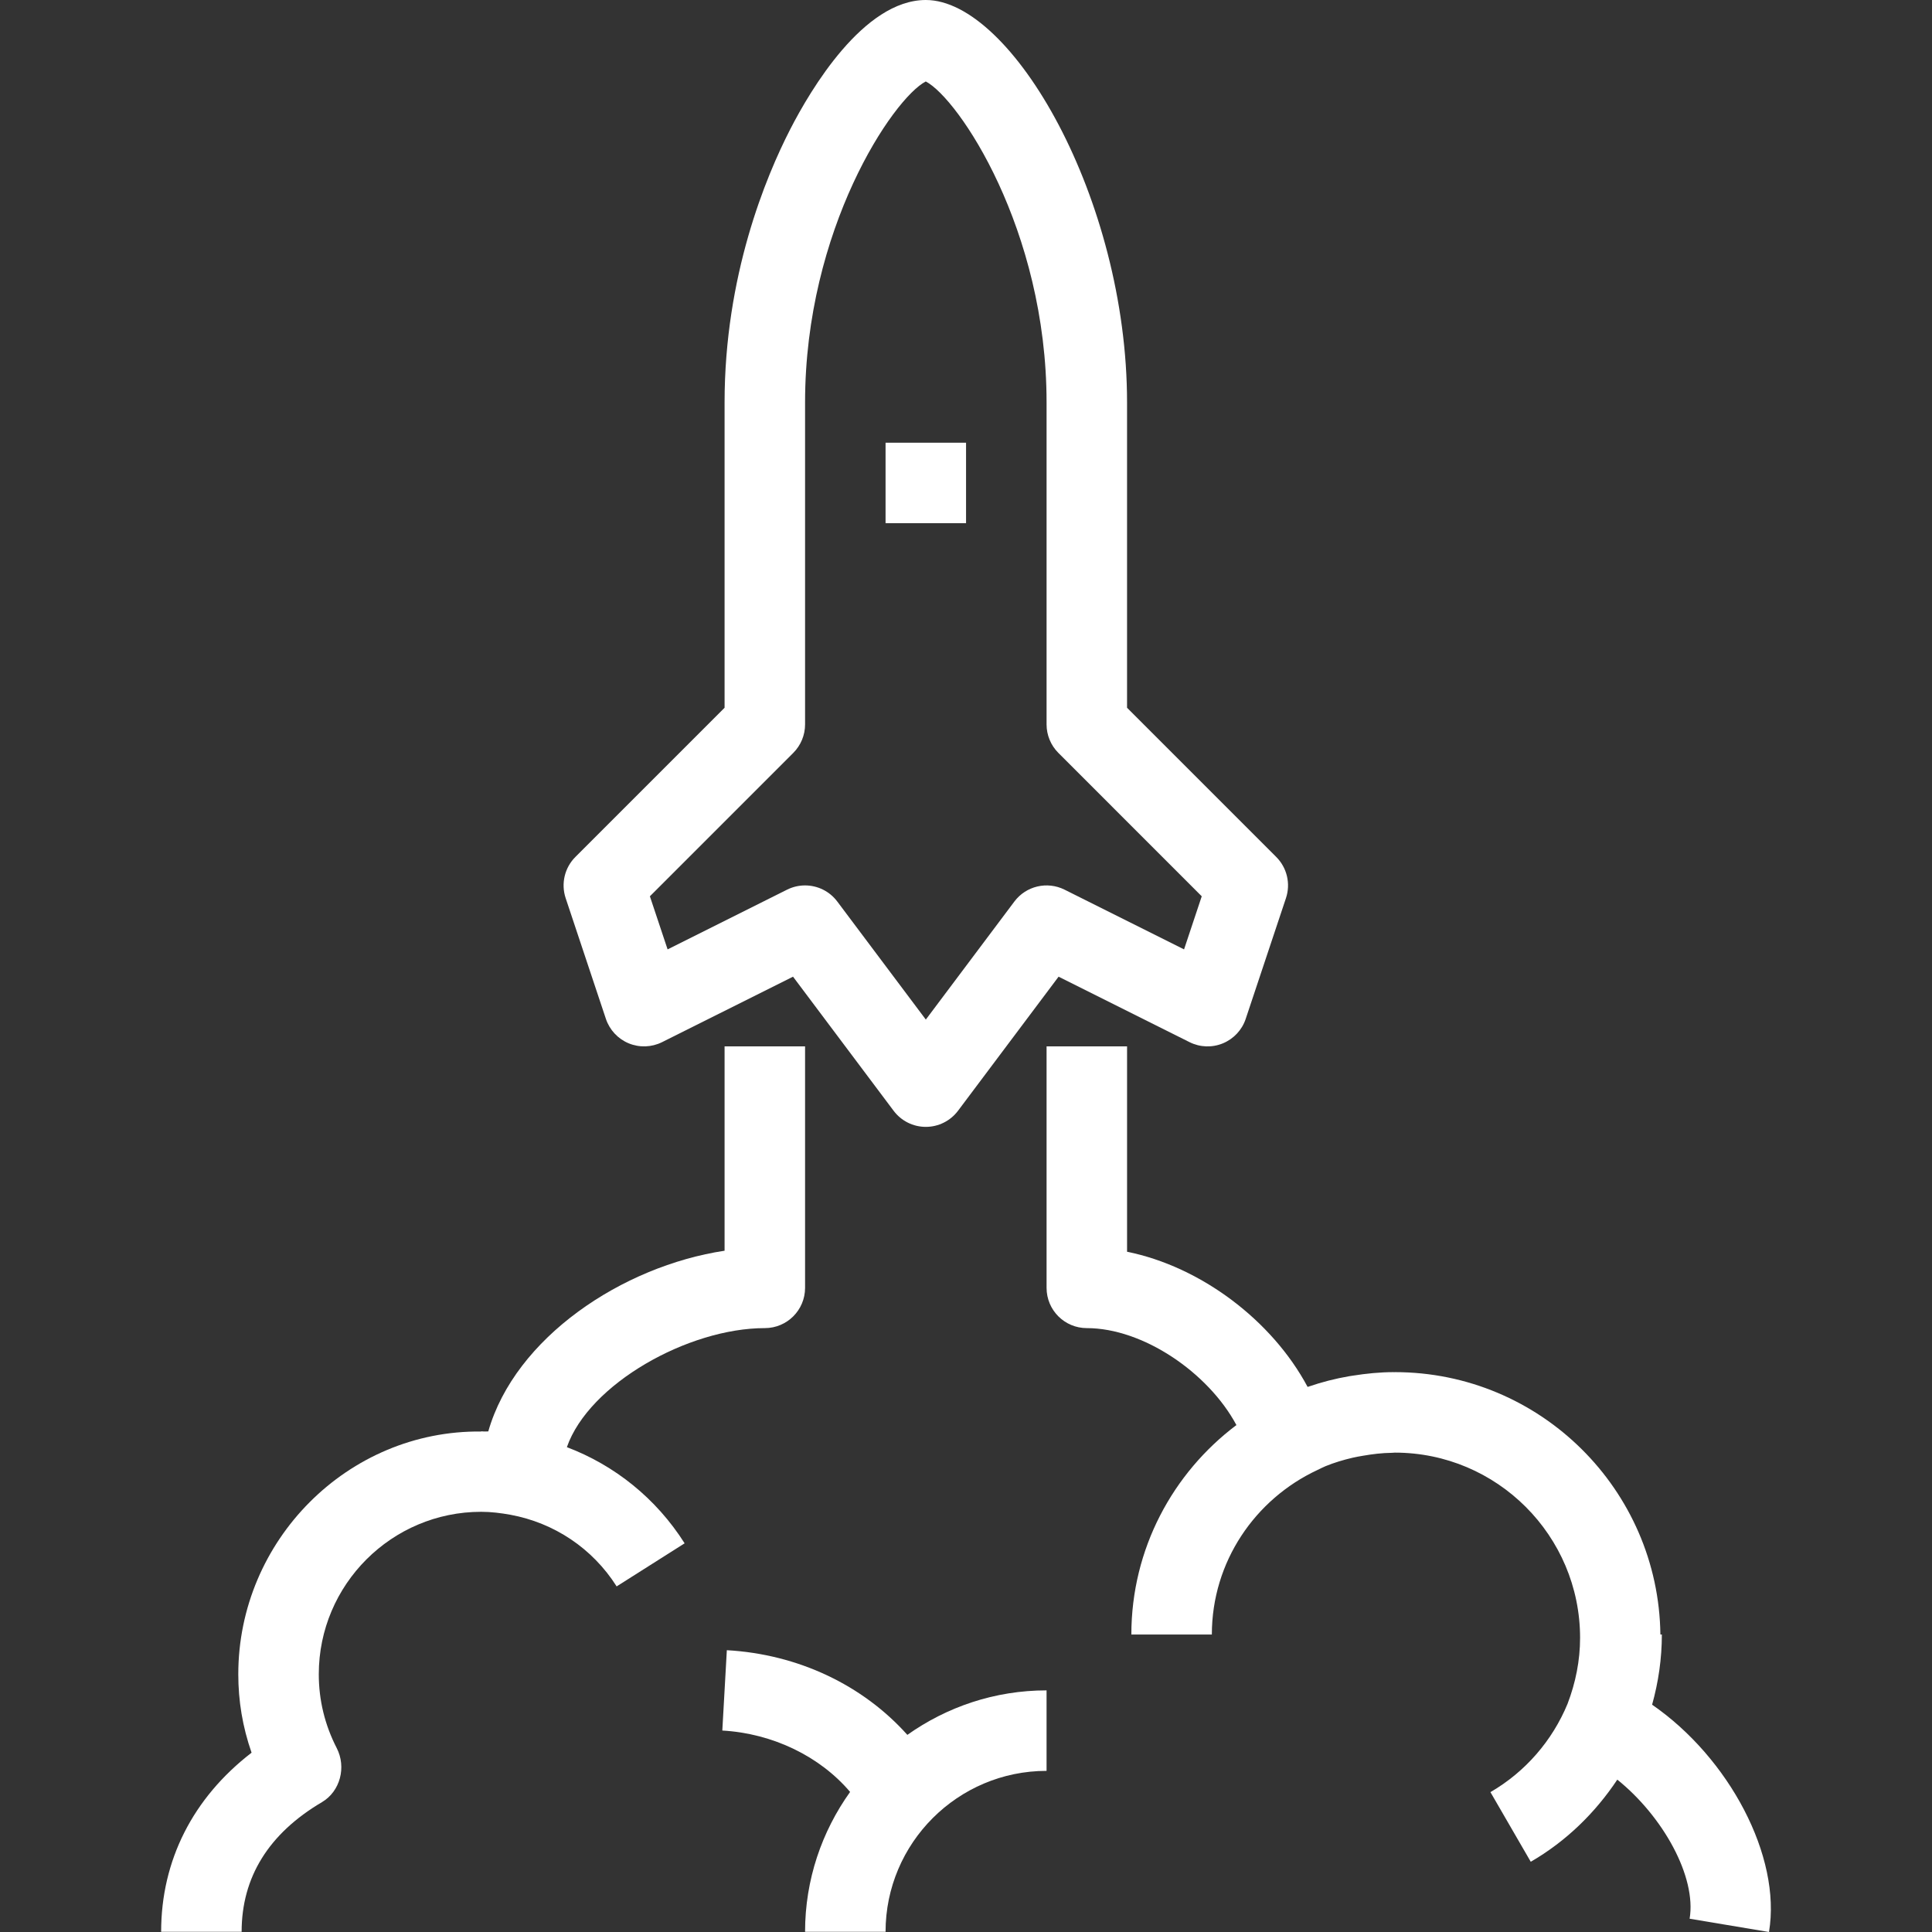 <?xml version="1.0" encoding="utf-8"?>
<!-- Generator: Adobe Illustrator 24.1.2, SVG Export Plug-In . SVG Version: 6.00 Build 0)  -->
<svg version="1.1" xmlns="http://www.w3.org/2000/svg" xmlns:xlink="http://www.w3.org/1999/xlink" x="0px" y="0px"
	 viewBox="0 0 400 400" style="enable-background:new 0 0 400 400;" xml:space="preserve">
<rect x="0" y="0" width="400" height="400" fill="#333333" stroke="none"/>
<style type="text/css">
	.st0{fill:#FFFFFF;}
	.st1{display:none;}
	.st2{display:inline;}
</style>
<g id="_x36__Auslieferung">
	<g>
		<path class="st0" d="M342.051,352.938c1.308-4.68,2.019-9.558,2.019-14.529h-0.303
			c-0.371-30.01-24.877-54.324-54.973-54.324c-0.076,0-0.152,0.019-0.228,0.019
			v-0.019c-2.903,0-5.733,0.294-8.515,0.735c-0.242,0.039-0.483,0.069-0.724,0.111
			c-2.888,0.498-5.694,1.218-8.408,2.154c-0.065,0.022-0.134,0.029-0.198,0.051
			c-7.38-13.809-22.133-24.892-37.374-27.976v-42.517h-16.665v49.995
			c0,4.606,3.727,8.333,8.333,8.333c11.605,0,25.128,9.176,30.972,20.072
			c-13.174,9.922-21.748,25.643-21.752,43.367h16.665
			c0.006-15.094,8.987-28.049,21.836-34.051c0.571-0.264,1.123-0.571,1.706-0.806
			c1.808-0.735,3.697-1.302,5.631-1.752c0.703-0.164,1.416-0.282,2.127-0.407
			c1.955-0.336,3.94-0.584,5.985-0.605c0.204-0.003,0.405-0.039,0.61-0.039
			c21.141,0,38.343,17.202,38.343,38.343c0,4.7-0.918,9.282-2.599,13.675
			c-3.129,7.559-8.679,14.051-15.962,18.272l8.349,14.419
			c7.336-4.245,13.358-10.153,17.918-17.007c9.483,7.631,16.423,20.135,14.973,28.798
			L366.252,400C368.871,384.341,357.957,363.919,342.051,352.938z"/>
		<path class="st0" d="M150.484,341.656l-0.936,16.633
			c10.473,0.596,20.22,5.363,26.457,12.71
			c-5.846,8.182-9.324,18.163-9.324,28.961h16.665
			c0-18.374,14.952-33.322,33.334-33.322v-16.665c-10.735,0-20.666,3.432-28.821,9.212
			C178.622,348.859,165.209,342.482,150.484,341.656z"/>
		<path class="st0" d="M117.366,299.617c4.576-13.111,25.141-24.646,40.982-24.646
			c4.602,0,8.333-3.727,8.333-8.333v-49.995h-16.665v42.306
			c-21.194,3.198-43.376,18-48.925,37.415c-0.304-0.012-0.599,0.018-0.902,0.011
			c-0.19-0.002-0.373-0.036-0.562-0.036v0.042
			c-27.61-0.305-50.292,22.527-50.292,50.254c0,5.525,0.887,10.896,2.75,16.242
			c-12.133,9.35-18.724,22.288-18.724,37.082h16.665
			c0-11.295,5.594-20.327,16.633-26.845c3.796-2.246,5.074-7.258,3.06-11.181
			c-2.47-4.801-3.719-9.952-3.719-15.298c0-18.545,15.087-33.631,33.627-33.631
			c2.024,0,4.048,0.253,6.049,0.614c9.001,1.656,16.969,6.905,21.992,14.83
			l14.077-8.918C135.857,310.235,127.274,303.377,117.366,299.617z"/>
		<path class="st0" d="M125.445,210.947c0.765,2.287,2.486,4.134,4.716,5.061
			c2.23,0.92,4.744,0.838,6.917-0.244l27.109-13.553l20.827,27.76
			c1.57,2.099,4.04,3.336,6.664,3.336s5.09-1.237,6.664-3.328l20.827-27.768
			l27.113,13.553c2.165,1.082,4.679,1.172,6.917,0.244
			c2.23-0.928,3.955-2.775,4.712-5.061l8.333-24.994
			c1.001-2.995,0.22-6.298-2.01-8.528l-30.889-30.889v-63.21
			C233.346,41.195,209.487,0,191.683,0c-0.004,0-0.004,0-0.004,0
			c-12.918,0-23.911,18.671-28.037,26.698c-5.09,9.899-13.626,30.421-13.626,56.627
			v63.21l-30.889,30.889c-2.234,2.23-3.011,5.533-2.014,8.528L125.445,210.947z
			 M164.24,155.878c1.562-1.562,2.441-3.682,2.441-5.891V83.326
			c0-35.898,18.215-62.95,24.99-66.461c6.778,3.536,25.01,30.612,25.01,66.461
			v66.661c0,2.209,0.879,4.329,2.441,5.891l29.685,29.689l-3.662,10.993
			l-24.737-12.365c-3.613-1.798-7.975-0.761-10.391,2.453l-18.337,24.444
			l-18.333-24.444c-1.615-2.156-4.113-3.332-6.669-3.332
			c-1.261,0-2.531,0.285-3.723,0.879l-24.737,12.365l-3.666-10.993L164.24,155.878z"/>
		<rect x="183.346" y="91.658" class="st0" width="16.665" height="16.665"/>
	</g>
</g>
<g id="_x35__Endkontrolle" class="st1">
</g>
<g id="_x34__Montage" class="st1">
	<g class="st2">
		<path class="st0" d="M297.644,231.716l14.492,0.612l15.078-14.235l0.319-35.743
			l-14.732-14.55l-14.705,0.35c-0.63-0.488-1.224-0.958-1.818-1.428
			c-0.612-0.488-1.233-0.976-1.871-1.481c-0.177-0.732-0.381-1.517-0.639-2.35
			c0.186-0.594,0.381-1.171,0.568-1.747c0.328-0.984,0.647-1.973,0.94-2.993
			l13.712-11.783v-20.772l-34.581-34.585h-20.781l-11.876,13.8
			c-1.455,0.461-2.723,0.998-3.832,1.468c-0.39,0.164-0.754,0.319-1.091,0.457
			c-0.692-0.271-1.384-0.532-2.102-0.78l-2.918-4.084l0.603-14.741l-14.315-15.038
			l-35.872-0.284l-14.537,14.683l0.315,14.949c-0.466,0.599-0.914,1.175-1.366,1.752
			c-0.475,0.612-0.953,1.224-1.45,1.867c-0.776,0.186-1.614,0.404-2.506,0.683
			c-0.661-0.177-1.295-0.368-1.933-0.559c-0.962-0.284-1.925-0.563-2.922-0.82
			L146.379,91.01h-20.781l-34.585,34.585v20.781l13.459,11.53
			c0.461,1.446,0.998,2.71,1.472,3.814c0.169,0.395,0.324,0.763,0.466,1.109
			c-0.239,0.625-0.457,1.224-0.652,1.796l-4.124,2.971l-14.359-0.674l-15.126,14.346
			l-0.248,35.894l14.63,14.519l15.166-0.284c0.612,0.47,1.193,0.922,1.778,1.375
			c0.599,0.47,1.197,0.931,1.823,1.41c0.213,0.86,0.461,1.8,0.789,2.794
			c-0.173,0.656-0.364,1.295-0.55,1.925c-0.284,0.967-0.563,1.925-0.816,2.927
			l-13.707,11.796v20.772l34.585,34.59h20.772l11.942-13.889
			c1.455-0.506,2.723-1.1,3.831-1.614c0.288-0.133,0.568-0.257,0.834-0.381
			c0.568,0.213,1.109,0.417,1.636,0.594l3.069,4.222l-0.754,14.004l14.333,15.237
			l35.761,0.275l14.546-14.679l-0.319-14.953c0.47-0.603,0.914-1.171,1.366-1.747
			c0.479-0.612,0.949-1.224,1.446-1.863c0.78-0.186,1.623-0.408,2.519-0.692
			c0.656,0.177,1.295,0.372,1.933,0.568c0.967,0.284,1.933,0.568,2.945,0.825
			l12.186,14.093h20.763l34.581-34.581v-20.772l-14.182-12.248
			c-0.47-1.463-1.002-2.741-1.481-3.858c-0.16-0.39-0.319-0.754-0.461-1.1
			c0.231-0.576,0.443-1.162,0.647-1.756L297.644,231.716z M292.198,213.268
			l-14.288,10.235l-0.869,3.042c-0.514,1.765-1.1,3.468-1.996,5.366l-1.206,2.537
			l0.435,2.767c0.479,3.042,1.508,5.455,2.324,7.397
			c0.55,1.286,0.976,2.306,1.109,3.149l0.514,3.299l12.603,10.891v4.931
			l-23.938,23.938h-4.94l-10.9-12.612l-3.264-0.523
			c-1.508-0.239-2.803-0.647-4.098-1.038c-2.013-0.594-4.035-1.171-6.377-1.552
			l-2.741-0.443l-2.519,1.171c-0.905,0.417-1.88,0.639-3.246,0.94
			c-0.772,0.177-1.552,0.355-2.333,0.568l-3.042,0.807l-1.88,2.519
			c-1.215,1.614-2.226,2.909-3.246,4.213c-1.082,1.392-2.173,2.785-3.459,4.506
			l-1.88,2.501l0.284,13.57l-3.734,3.769l-20.342-0.169l-3.685-3.911
			l0.683-12.683l-10.479-14.412l-3.016-0.86
			c-2.16-0.612-3.698-1.18-5.317-1.96l-2.692-1.304l-2.936,0.559
			c-2.971,0.559-5.33,1.65-7.228,2.528c-1.18,0.55-2.204,1.029-2.94,1.162
			l-3.144,0.585l-10.381,12.071h-4.914l-23.942-23.947v-4.914l12.231-10.528
			l0.523-3.282c0.244-1.517,0.647-2.82,1.029-4.124
			c0.594-2.022,1.166-4.035,1.539-6.377l0.443-2.758l-1.184-2.528
			c-0.466-1.002-0.732-2.111-1.064-3.521l-1.428-5.375l-2.497-1.863
			c-1.588-1.18-2.874-2.182-4.16-3.184c-1.397-1.082-2.789-2.164-4.514-3.441
			l-2.488-1.854l-13.734,0.248l-3.756-3.734l0.142-20.514l3.902-3.694
			l12.953,0.603l14.275-10.288l0.865-3.029c0.51-1.778,1.078-3.494,1.978-5.401
			l1.197-2.532l-0.435-2.767c-0.483-3.051-1.512-5.472-2.341-7.415
			c-0.545-1.286-0.98-2.297-1.109-3.126l-0.523-3.304l-11.845-10.151v-4.905
			l23.942-23.942h4.905l10.164,11.858l3.286,0.532
			c1.512,0.244,2.812,0.647,4.115,1.038c2.004,0.594,4.018,1.166,6.35,1.548
			l2.736,0.443l2.519-1.162c0.9-0.417,1.88-0.639,3.237-0.945
			c0.789-0.177,1.574-0.359,2.373-0.576l3.024-0.812l1.876-2.506
			c1.211-1.614,2.231-2.918,3.251-4.222c1.082-1.388,2.169-2.78,3.459-4.501
			l1.88-2.51l-0.284-13.561l3.734-3.765l20.492,0.16l3.707,3.889l-0.55,13.277
			l10.138,14.164l3.007,0.878c2.217,0.652,3.92,1.29,5.712,2.146l2.537,1.215
			l2.785-0.43c3.051-0.479,5.472-1.503,7.415-2.324
			c1.286-0.545,2.306-0.976,3.149-1.104l3.308-0.514l10.519-12.217h4.922
			l23.938,23.942v4.914l-11.973,10.293l-0.603,3.095
			c-0.284,1.463-0.727,2.736-1.153,4.013c-0.656,1.991-1.295,3.987-1.738,6.271
			l-0.559,2.887l1.233,2.67c0.426,0.914,0.647,1.898,0.949,3.259l1.295,5.246
			l2.51,1.907c1.614,1.233,2.927,2.266,4.222,3.295
			c1.419,1.118,2.829,2.235,4.585,3.574l2.537,1.925l13.401-0.324l3.769,3.734
			l-0.177,20.324l-3.911,3.69L292.198,213.268z"/>
		<path class="st0" d="M200.003,154.584c-12.133,0-23.534,4.723-32.111,13.304
			c-17.703,17.703-17.703,46.506,0,64.218c8.577,8.577,19.978,13.304,32.111,13.304
			c12.133,0,23.539-4.727,32.107-13.304c8.577-8.577,13.304-19.982,13.304-32.111
			s-4.727-23.53-13.304-32.107C223.541,159.312,212.136,154.584,200.003,154.584z
			 M219.267,219.263c-10.279,10.288-28.231,10.297-38.532,0
			c-10.621-10.625-10.621-27.911,0-38.532c5.149-5.149,11.991-7.982,19.268-7.982
			c7.282,0,14.12,2.834,19.264,7.982c5.144,5.149,7.982,11.987,7.982,19.264
			S224.411,214.119,219.267,219.263z"/>
		<path class="st0" d="M72.007,71.001c70.626-70.626,185.726-70.444,256.582,0.408
			l10.515,10.519h-30.116v18.164h63.575V36.518h-18.164v35.02l-12.967-12.971
			c-77.934-77.929-204.564-78.111-282.267-0.408
			C0.494,116.828-16.043,206.429,18.015,281.126l16.523-7.539
			C3.612,205.755,18.672,124.345,72.007,71.001z"/>
		<path class="st0" d="M381.99,118.868l-16.532,7.539
			c30.927,67.836,15.876,149.247-37.464,202.586
			c-70.634,70.626-185.739,70.43-256.577-0.408l-10.519-10.519h30.115v-18.164H27.439
			v63.575h18.164v-35.02l12.971,12.971C97.616,380.47,148.872,400,200.082,400
			c51.007,0,101.978-19.388,140.754-58.164
			C399.507,283.166,416.039,193.569,381.99,118.868z"/>
	</g>
</g>
<g id="_x33__Logistik" class="st1">
	<g class="st2">
		<path class="st0" d="M391.288,128.813L278.931,38.738
			c-6.125-4.904-15.326-6.358-22.847-3.624l0.008,0.033
			c-3.333,1.255-21.617,8.373-132.012,51.371
			c-9.3,2.186-16.394,9.807-17.781,19.194l-2.035,13.734H34.042v17.021h119.147
			v-17.021h-31.719l1.666-11.245c0.386-2.601,2.373-4.629,5.07-5.165l1.43-0.42
			c0,0,131.302-51.134,132.249-51.503c2.377-0.848,5.253-0.017,6.4,0.91
			l112.365,90.079c1.405,1.126,2.527,4.367,2.302,5.876l-21.118,142.451
			c-0.399,2.726-0.565,3.848-6.059,5.984l-135.486,52.842
			c-0.399-0.108-1.396-0.657-3.939-2.701l-48.158-38.605l-10.646,13.281
			l48.15,38.596c2.992,2.402,7.979,6.424,14.403,6.424
			c1.87,0,3.848-0.341,5.942-1.155l135.902-52.817
			c7.638-2.967,14.96-7.372,16.73-19.356l21.118-142.451
			C400.929,142.776,397.346,133.663,391.288,128.813z"/>
		<polygon class="st0" points="247.814,83.622 229.821,191.536 137.739,225.113 143.573,241.104 
			235.844,207.459 325.173,278.204 335.745,264.856 246.623,194.275 264.603,86.423 		"/>
		<polygon class="st0" points="127.658,179.02 112.638,179.02 116.33,154.133 99.491,151.639 
			95.43,179.02 0,179.02 0,196.041 127.658,196.041 		"/>
		<path class="st0" d="M187.231,281.146h-52.469l-30.787-24.675
			c-1.504-1.205-2.119-4.521-1.579-8.386l5.099-34.383l-16.838-2.493l-5.107,34.449
			c-1.434,10.223,1.413,19.007,7.792,24.102l14.205,11.386h-64.994v17.021h144.679
			V281.146z"/>
	</g>
</g>
<g id="_x32__Vorrichtungsbau" class="st1">
	<g class="st2">
		<path class="st0" d="M216.668,6.156h-16.671c-10.29,0-16.785,5.745-22.001,10.36
			c-4.553,4.028-7.32,6.307-11.332,6.307c-2.861,0-6.999-3.235-10.994-6.364
			C149.501,11.628,142.506,6.156,133.331,6.156H91.664
			c-38.228,0-61.853,19.438-89.741,53.007c-2.527,3.044-2.568,7.442-0.098,10.531
			c5.591,6.991,17.155,17.265,17.647,17.7c3.243,2.873,8.142,2.779,11.283-0.212
			l1.546-1.485c9.745-9.371,13.391-12.874,42.696-12.874
			c11.929,0,16.126,22.404,16.667,25.632v124.368v6.982L83.758,253.517
			c-0.285,0.854-0.427,1.742-0.427,2.637v106.363l-7.454,14.909
			c-0.578,1.156-0.879,2.433-0.879,3.727v8.333c0,4.606,3.731,8.333,8.333,8.333
			h75c4.602,0,8.333-3.727,8.333-8.333v-8.333
			c0-1.294-0.301-2.572-0.879-3.727l-7.454-14.909V256.154
			c0-0.895-0.142-1.782-0.427-2.637l-7.906-23.718V97.822
			c0-20.508,12.032-25,16.667-25c4.146,0,8.044,4.338,11.479,8.166
			c3.752,4.179,7.629,8.5,13.521,8.5h25.004c4.606,0,8.333-3.731,8.333-8.333
			V14.489C225.001,9.887,221.274,6.156,216.668,6.156z M92.649,381.153l6.47-12.939
			c0.578-1.156,0.879-2.433,0.879-3.727v-106.982l7.906-23.714
			c0.285-0.854,0.427-1.742,0.427-2.637v-8.333V106.155h25v116.666h-16.667
			v16.667h18.994l6.006,18.017v106.982c0,1.294,0.301,2.572,0.879,3.727
			l6.47,12.939H92.649z M208.334,72.822h-15.019
			c-0.777-0.749-1.896-1.994-2.771-2.966c-4.895-5.457-12.296-13.7-23.881-13.7
			c-12.101,0-29.537,9.053-32.796,33.333h-26.941
			c-3.548-14.815-12.984-33.333-31.929-33.333c-30.44,0-39.815,4.435-50.065,13.615
			c-1.803-1.713-3.752-3.609-5.542-5.452C46.055,33.43,64.87,22.822,91.664,22.822
			h41.666c3.43,0,7.821,3.434,12.065,6.759
			c5.937,4.643,12.659,9.908,21.269,9.908c10.518,0,17.094-5.819,22.379-10.49
			c4.456-3.947,7.161-6.177,10.954-6.177h8.337V72.822z"/>
		<path class="st0" d="M344.45,2.656c-2.547-0.899-5.387-0.513-7.593,1.054
			c-2.214,1.558-3.524,4.097-3.524,6.803v53.975h-33.333V10.514
			c0-2.706-1.31-5.245-3.524-6.803c-2.205-1.567-5.054-1.953-7.593-1.054
			c-27.653,9.79-55.55,35.282-55.55,70.166v16.667
			c0,31.311,17.261,54.74,50,68.054v206.945c0,18.384,14.949,33.333,33.333,33.333
			c18.384,0,33.333-14.949,33.333-33.333V157.542C382.739,144.229,400,120.799,400,89.488
			V72.822C400,37.943,372.103,12.45,344.45,2.656z M383.333,89.488
			c0,25.692-14.958,44.01-44.45,54.447c-3.328,1.18-5.55,4.325-5.55,7.857
			v212.694c0,9.188-7.479,16.667-16.667,16.667s-16.667-7.479-16.667-16.667v-212.694
			c0-3.532-2.222-6.677-5.55-7.857c-29.492-10.437-44.45-28.756-44.45-54.447
			V72.822c0-22.005,15.771-39.681,33.333-49.422v49.422
			c0,4.602,3.727,8.333,8.333,8.333h50c4.606,0,8.333-3.731,8.333-8.333
			V23.4c17.57,9.745,33.333,27.417,33.333,49.422V89.488z"/>
		<rect x="308.334" y="339.487" class="st0" width="16.667" height="25"/>
	</g>
</g>
<g id="_x31__Analyse" class="st1">
	<g class="st2">
		<path class="st0" d="M142.535,305.046V164.644l109.002-50.865v37.141h16.769v-50.307
			c0-3.259-1.883-6.219-4.839-7.598L137.696,34.324
			c-2.243-1.048-4.847-1.048-7.091,0L4.839,93.015C1.887,94.394,0,97.354,0,100.613
			v159.308c0,3.259,1.887,6.223,4.839,7.598l125.766,58.691
			c1.126,0.524,2.334,0.786,3.545,0.786c1.286,0,2.571-0.295,3.75-0.884
			l50.307-25.153l-7.5-15L142.535,305.046z M134.151,51.174l105.944,49.438
			l-105.944,49.439L28.21,100.613L134.151,51.174z M16.769,113.779l108.997,50.865
			v140.805l-108.997-50.866V113.779z"/>
		<path class="st0" d="M400,354.606l-44.095-44.095c13.345-16,21.398-36.56,21.398-58.974
			c0-50.859-41.374-92.233-92.229-92.233s-92.233,41.374-92.233,92.233
			c0,50.855,41.378,92.229,92.233,92.229c22.415,0,42.974-8.053,58.974-21.398
			l44.095,44.095L400,354.606z M209.606,251.537c0-41.611,33.857-75.464,75.468-75.464
			s75.46,33.853,75.46,75.464s-33.849,75.46-75.46,75.46
			S209.606,293.148,209.606,251.537z"/>
		<rect x="243.152" y="234.768" class="st0" width="16.769" height="58.691"/>
		<rect x="276.69" y="259.921" class="st0" width="16.769" height="33.538"/>
		<rect x="310.228" y="217.999" class="st0" width="16.769" height="75.46"/>
	</g>
</g>
</svg>
